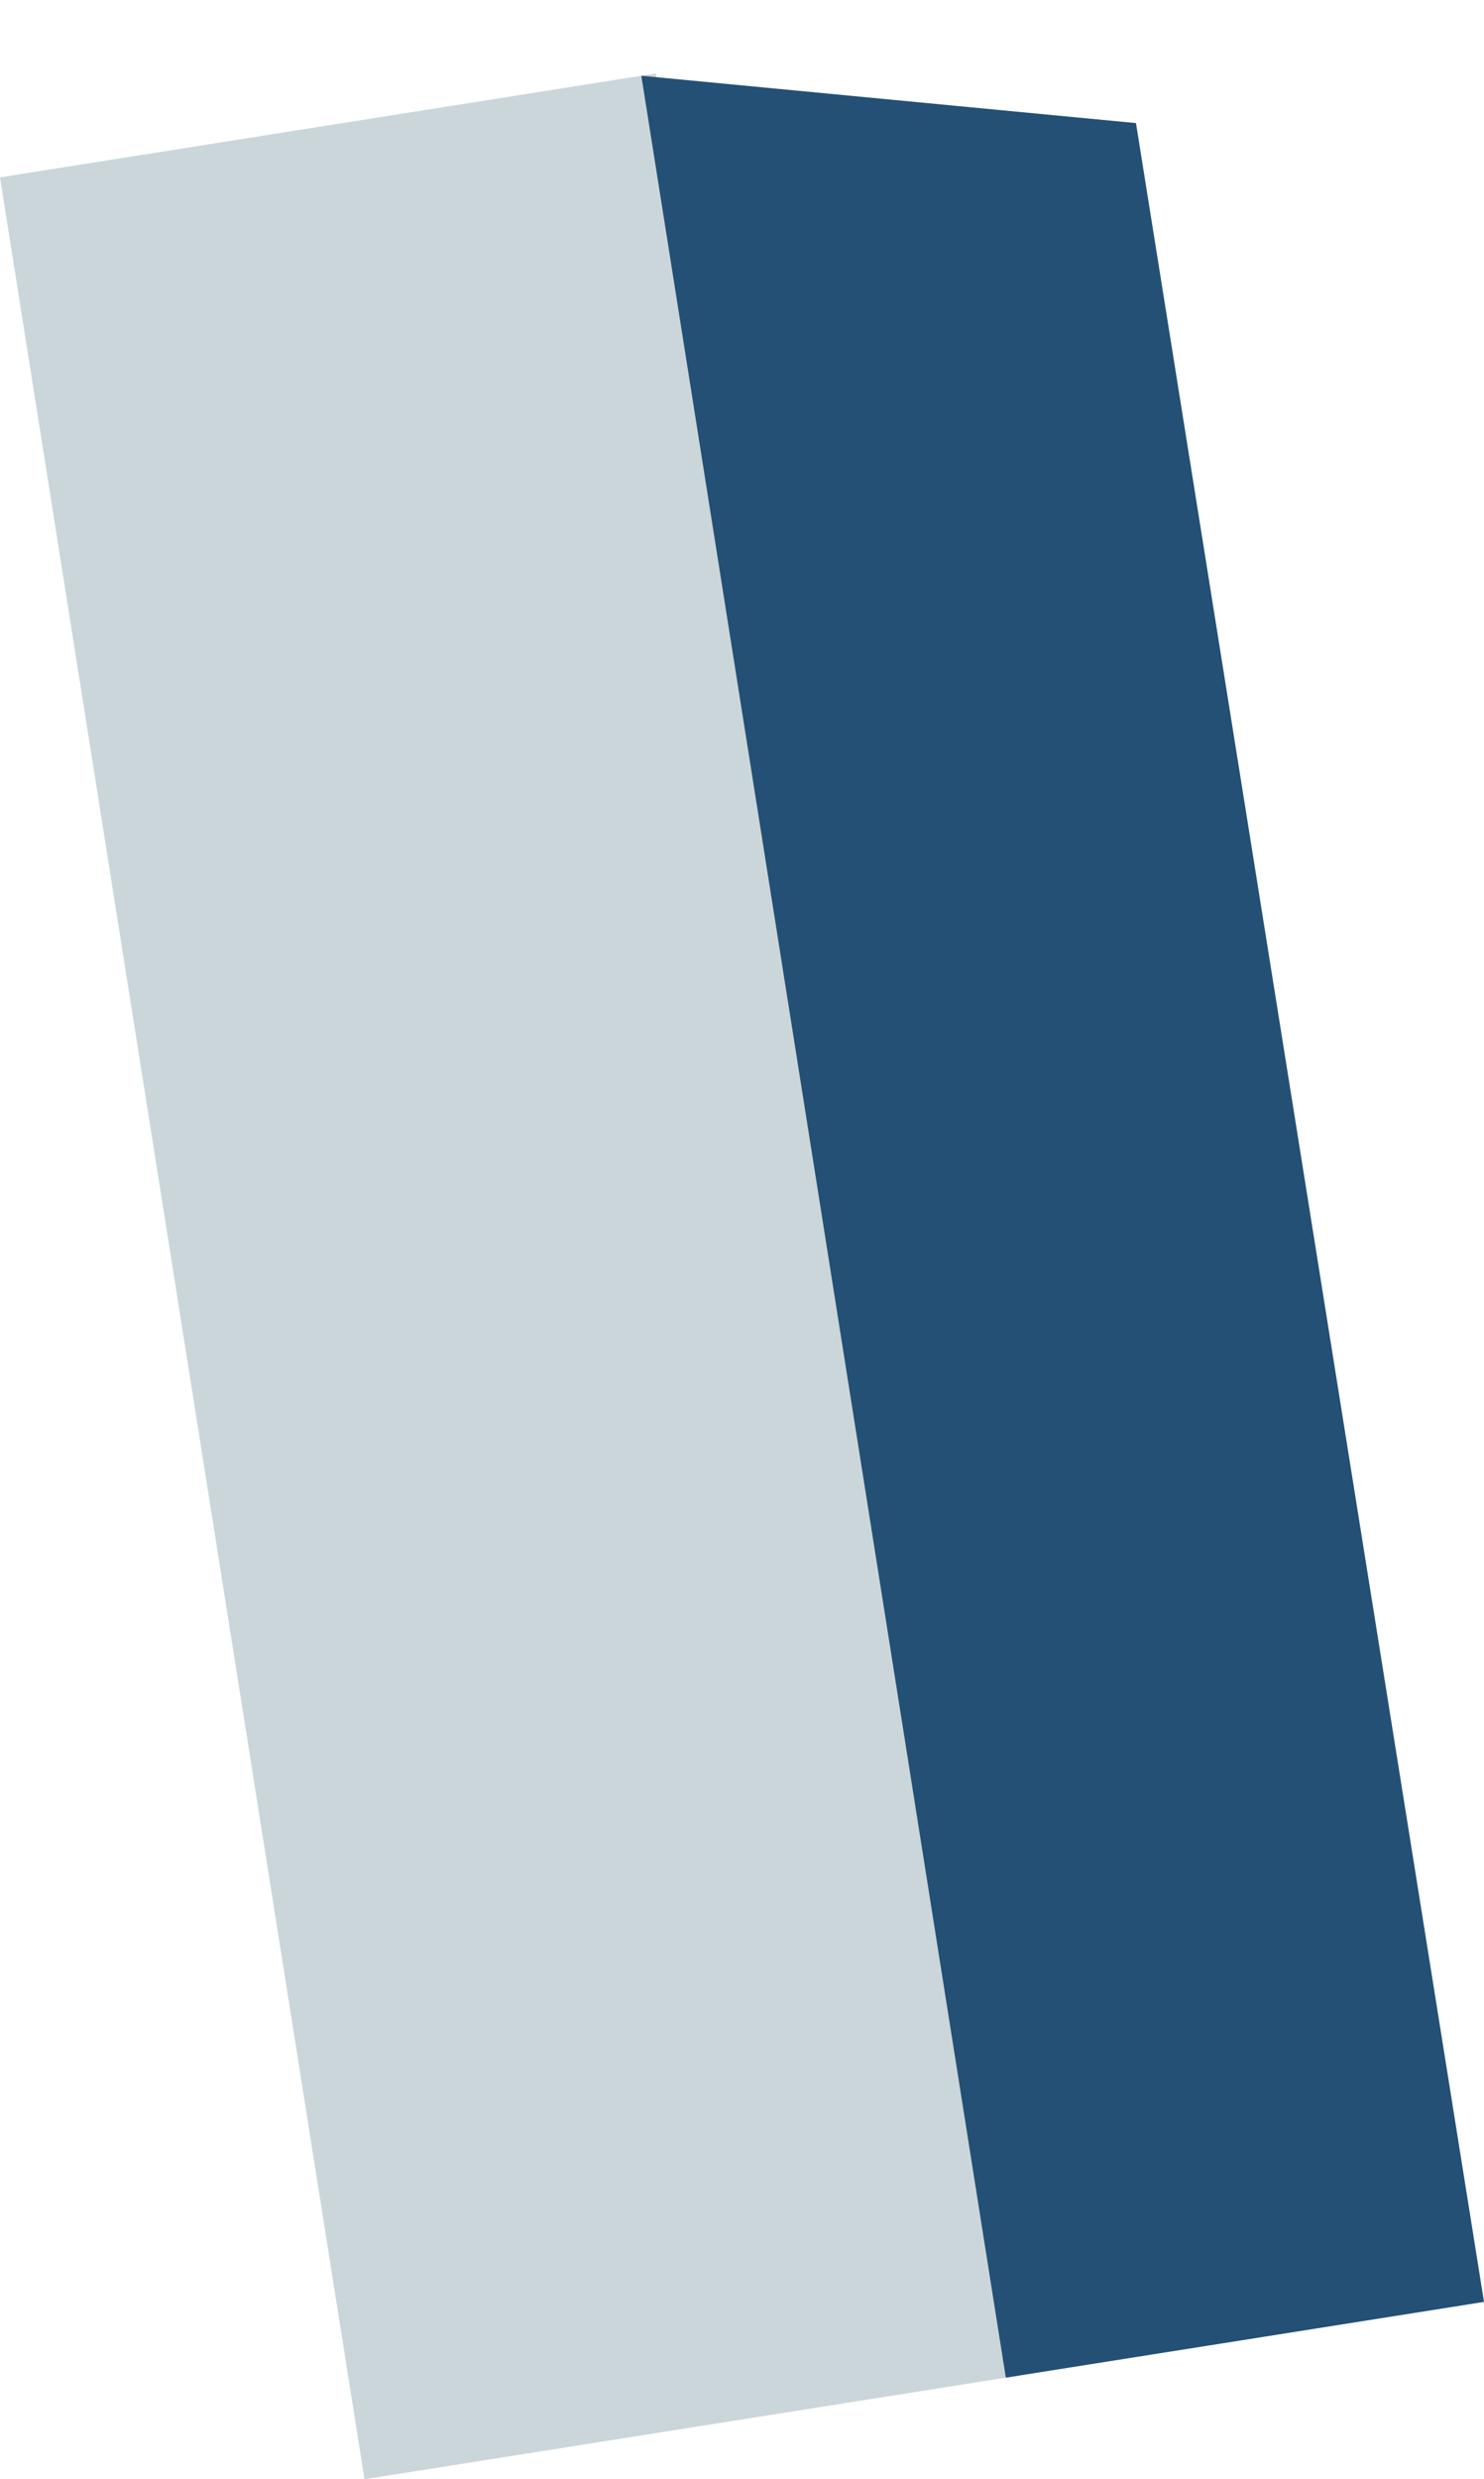 <svg xmlns="http://www.w3.org/2000/svg" width="259.231" height="432.963" viewBox="0 0 259.231 432.963">
  <g id="グループ_410" data-name="グループ 410" transform="translate(-1767.15 -3177.577)">
    <rect id="長方形_34" data-name="長方形 34" width="116" height="407" transform="translate(1767.15 3208.551) rotate(-9)" fill="#cbd6da"/>
    <path id="パス_1809" data-name="パス 1809" d="M0,0,84.049,21.682,84.572,407H0Z" transform="translate(1879.182 3190.807) rotate(-9)" fill="#235074"/>
  </g>
</svg>
